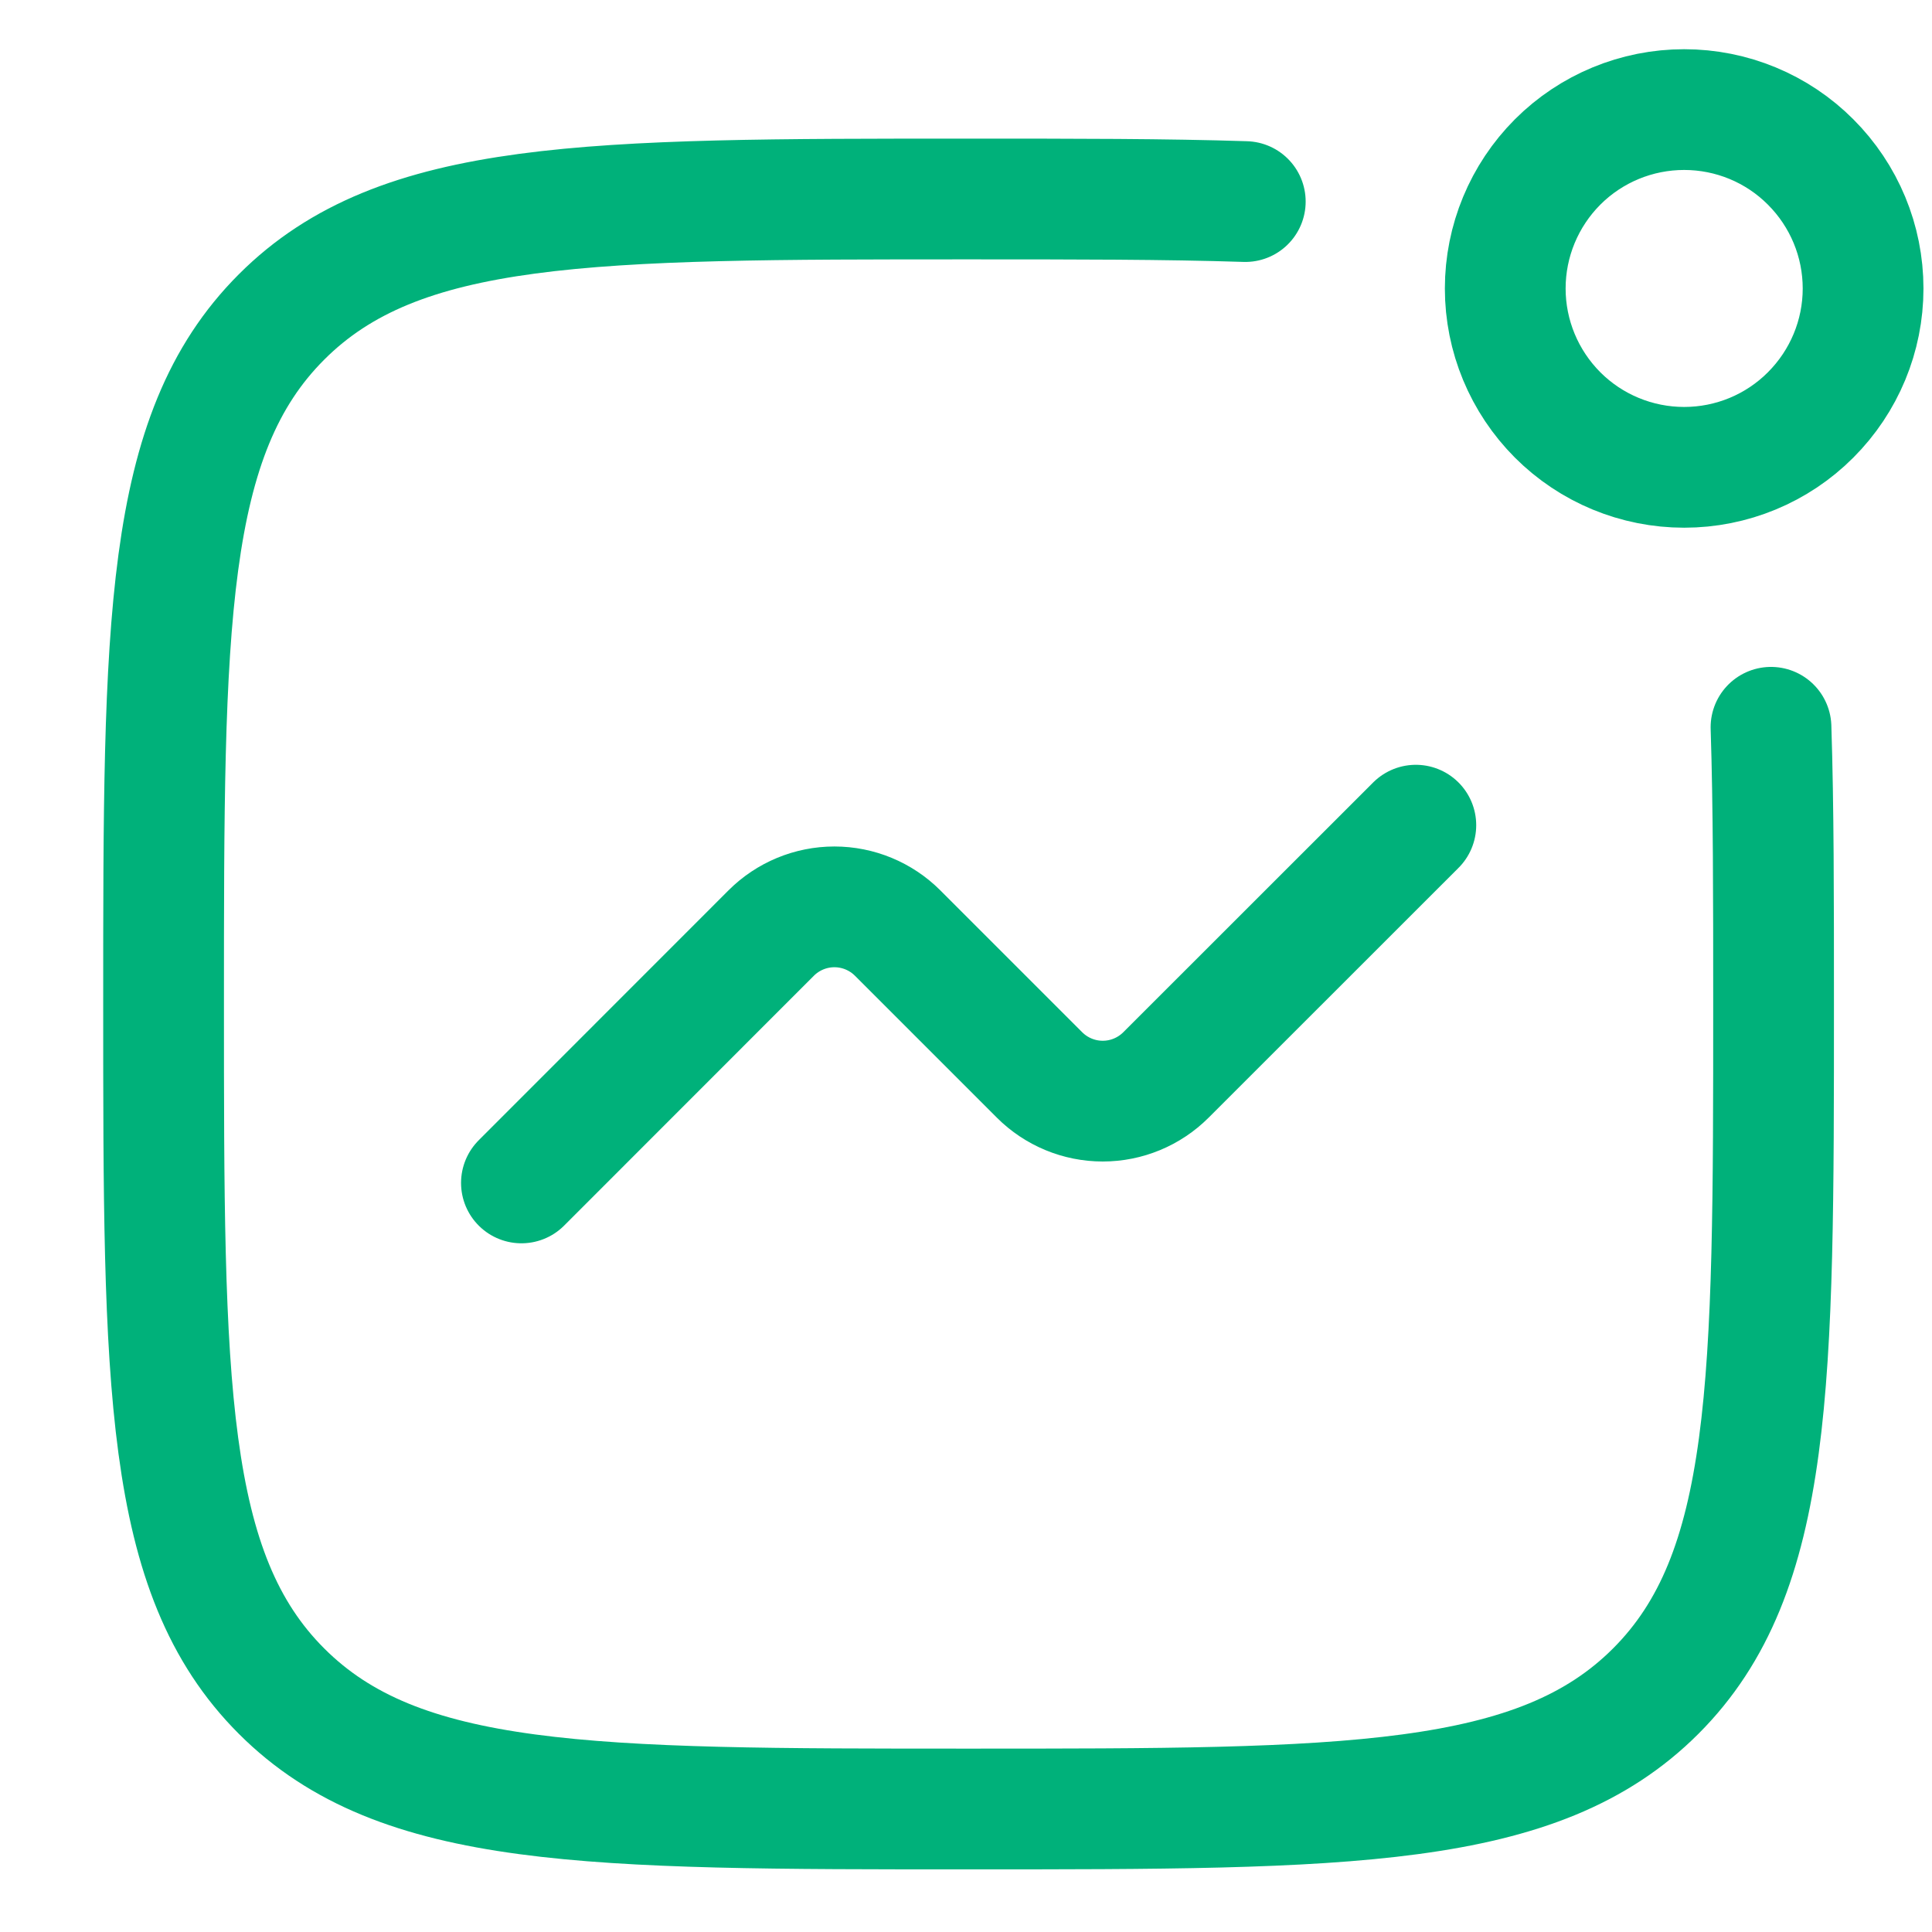 <svg width="18" height="18" viewBox="0 0 18 18" fill="none" xmlns="http://www.w3.org/2000/svg">
<path d="M16.5 6.776C16.524 7.513 16.524 8.364 16.524 9.354C16.524 12.89 16.524 14.658 15.426 15.756C14.328 16.854 12.559 16.854 9.024 16.854C5.489 16.854 3.721 16.854 2.623 15.756C1.524 14.658 1.524 12.889 1.524 9.354C1.524 5.819 1.524 4.051 2.623 2.953C3.721 1.854 5.489 1.854 9.024 1.854C10.014 1.854 10.866 1.854 11.602 1.878M17.358 2.688C17.358 3.13 17.182 3.553 16.869 3.866C16.557 4.179 16.133 4.354 15.691 4.354C15.249 4.354 14.825 4.179 14.512 3.866C14.2 3.553 14.024 3.13 14.024 2.688C14.024 2.245 14.2 1.822 14.512 1.509C14.825 1.196 15.249 1.021 15.691 1.021C16.133 1.021 16.557 1.196 16.869 1.509C17.182 1.822 17.358 2.245 17.358 2.688Z" stroke="#00B17A" stroke-width="1.125" stroke-linecap="round" stroke-linejoin="round"/>
<path d="M4.858 11.021L7.185 8.693C7.341 8.537 7.553 8.449 7.774 8.449C7.995 8.449 8.207 8.537 8.363 8.693L9.685 10.015C9.841 10.171 10.053 10.259 10.274 10.259C10.495 10.259 10.707 10.171 10.863 10.015L13.191 7.688" stroke="#00B17A" stroke-width="1.125" stroke-linecap="round" stroke-linejoin="round"/>
</svg>
